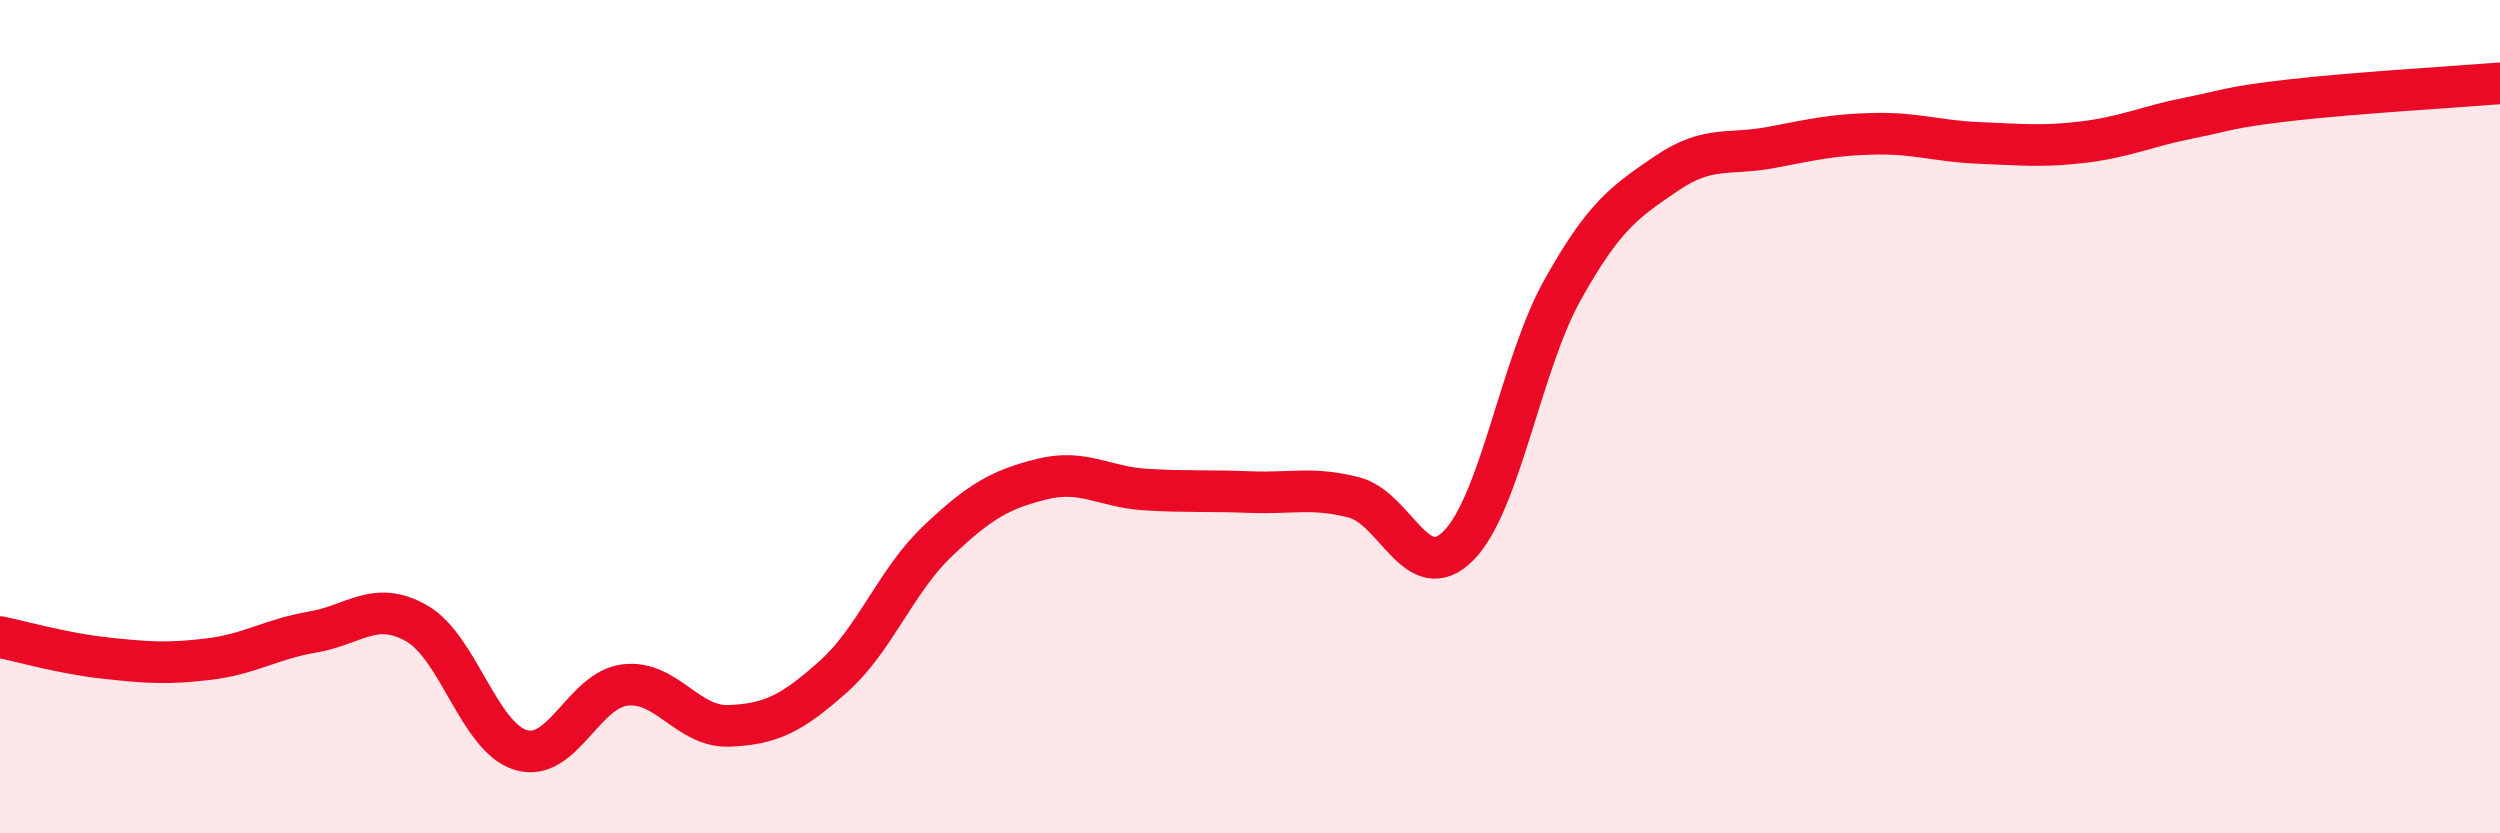 
    <svg width="60" height="20" viewBox="0 0 60 20" xmlns="http://www.w3.org/2000/svg">
      <path
        d="M 0,15.29 C 0.5,15.39 1.5,15.68 2.5,15.79 C 3.5,15.9 4,15.94 5,15.82 C 6,15.7 6.5,15.34 7.5,15.17 C 8.5,15 9,14.39 10,14.96 C 11,15.53 11.5,17.7 12.5,18 C 13.5,18.3 14,16.56 15,16.44 C 16,16.32 16.5,17.46 17.5,17.42 C 18.5,17.38 19,17.13 20,16.24 C 21,15.35 21.5,13.94 22.5,12.99 C 23.5,12.04 24,11.75 25,11.5 C 26,11.25 26.5,11.69 27.5,11.75 C 28.5,11.81 29,11.77 30,11.81 C 31,11.85 31.5,11.68 32.5,11.94 C 33.5,12.2 34,14.1 35,13.1 C 36,12.1 36.5,8.75 37.5,6.96 C 38.5,5.17 39,4.84 40,4.16 C 41,3.48 41.5,3.73 42.5,3.54 C 43.5,3.35 44,3.23 45,3.21 C 46,3.19 46.5,3.39 47.5,3.43 C 48.5,3.47 49,3.53 50,3.41 C 51,3.29 51.5,3.04 52.5,2.84 C 53.5,2.64 53.5,2.57 55,2.4 C 56.5,2.23 59,2.08 60,2L60 20L0 20Z"
        fill="#EB0A25"
        opacity="0.1"
        stroke-linecap="round"
        stroke-linejoin="round"
      />
      <path
        d="M 0,15.29 C 0.5,15.39 1.5,15.68 2.5,15.79 C 3.5,15.9 4,15.94 5,15.82 C 6,15.7 6.5,15.34 7.5,15.17 C 8.5,15 9,14.39 10,14.96 C 11,15.53 11.5,17.7 12.5,18 C 13.5,18.3 14,16.56 15,16.44 C 16,16.32 16.5,17.46 17.5,17.42 C 18.5,17.38 19,17.13 20,16.24 C 21,15.35 21.5,13.94 22.5,12.99 C 23.5,12.04 24,11.75 25,11.5 C 26,11.25 26.5,11.69 27.5,11.75 C 28.5,11.81 29,11.77 30,11.81 C 31,11.85 31.5,11.68 32.5,11.94 C 33.5,12.2 34,14.1 35,13.1 C 36,12.1 36.5,8.75 37.5,6.96 C 38.5,5.17 39,4.84 40,4.16 C 41,3.48 41.5,3.73 42.5,3.54 C 43.5,3.35 44,3.23 45,3.21 C 46,3.19 46.5,3.39 47.5,3.43 C 48.5,3.47 49,3.53 50,3.41 C 51,3.29 51.5,3.04 52.5,2.84 C 53.5,2.64 53.5,2.57 55,2.4 C 56.5,2.23 59,2.08 60,2"
        stroke="#EB0A25"
        stroke-width="1"
        fill="none"
        stroke-linecap="round"
        stroke-linejoin="round"
      />
    </svg>
  